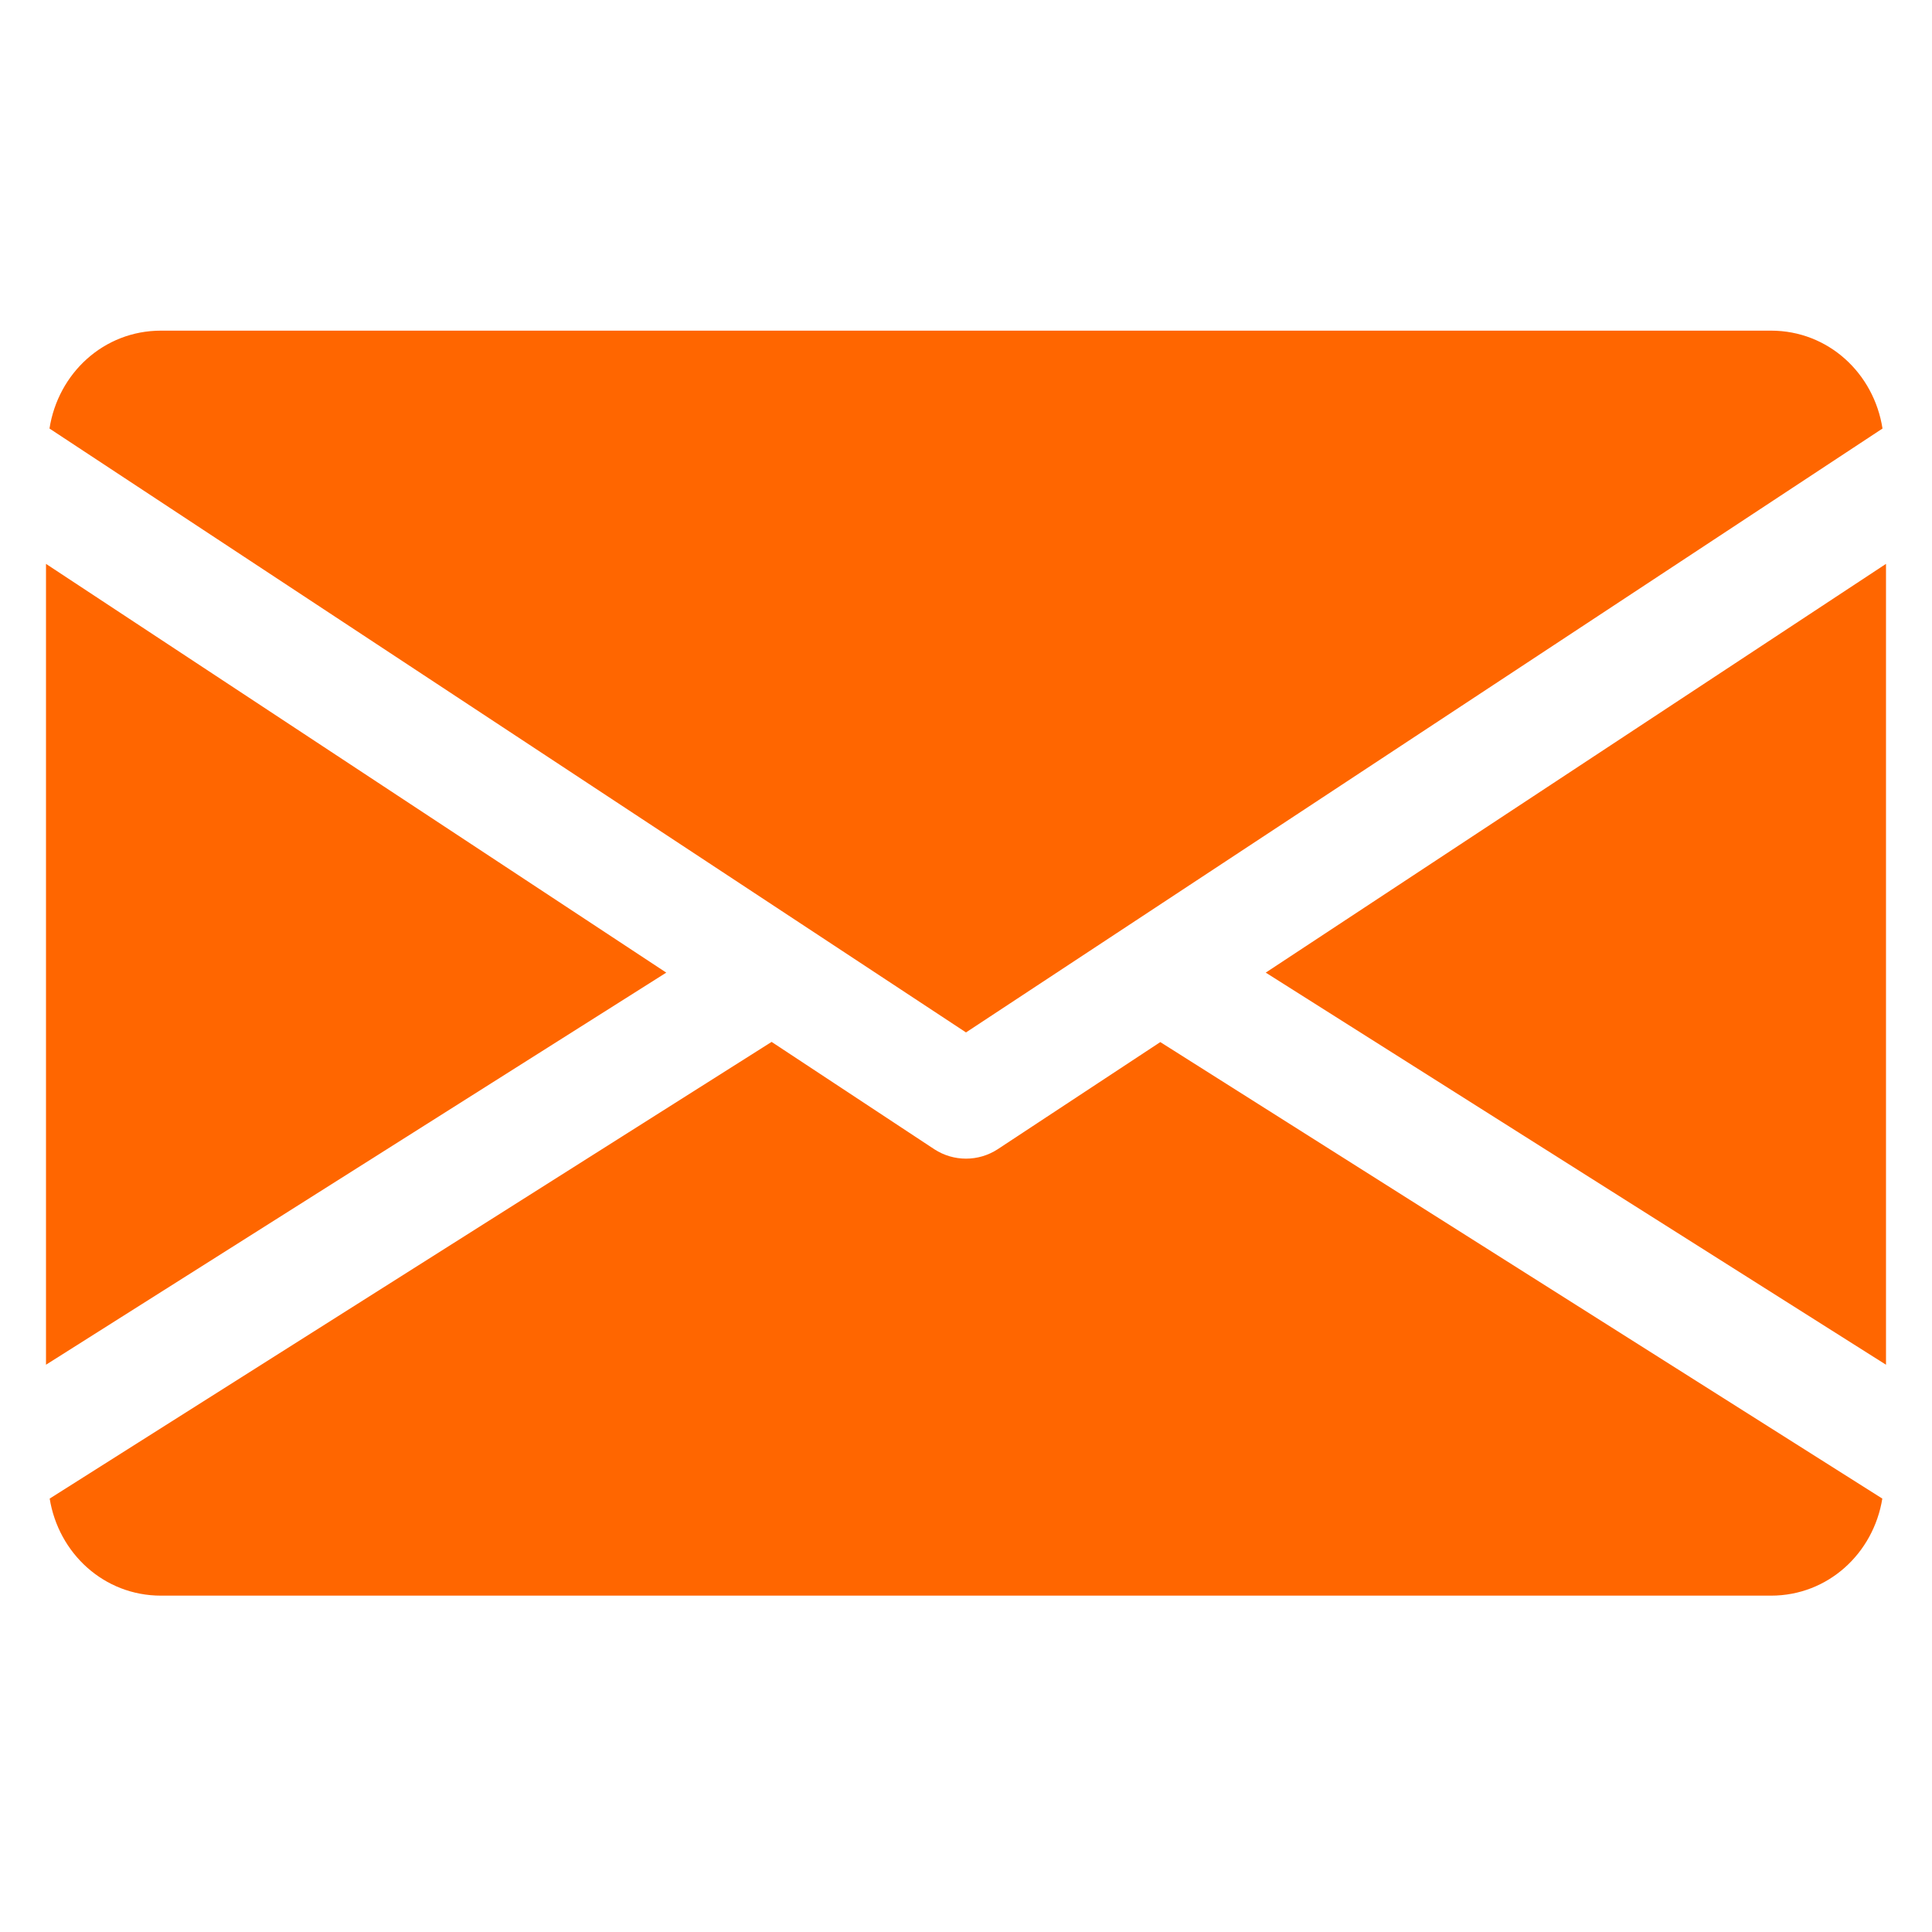 <svg width="21" height="21" viewBox="0 0 21 21" fill="none" xmlns="http://www.w3.org/2000/svg">
<g clip-path="url(#clip0)">
<path d="M13.758 10.572L20.5 14.834V6.129L13.758 10.572Z" fill="#FF6600"/>
<path d="M0.5 6.129V14.834L7.242 10.572L0.5 6.129Z" fill="#FF6600"/>
<path d="M19.25 3.594H1.75C1.126 3.594 0.631 4.059 0.538 4.658L10.5 11.222L20.462 4.658C20.369 4.059 19.874 3.594 19.25 3.594Z" fill="#FF6600"/>
<path d="M12.612 11.327L10.844 12.492C10.739 12.56 10.62 12.594 10.5 12.594C10.38 12.594 10.261 12.56 10.156 12.492L8.387 11.325L0.54 16.289C0.636 16.883 1.129 17.344 1.75 17.344H19.25C19.871 17.344 20.364 16.883 20.46 16.289L12.612 11.327Z" fill="#FF6600"/>
</g>
<defs>
<clipPath id="clip0">
<rect width="20" height="20" fill="white" transform="translate(0.5 0.469)"/>
</clipPath>
</defs>
</svg>
